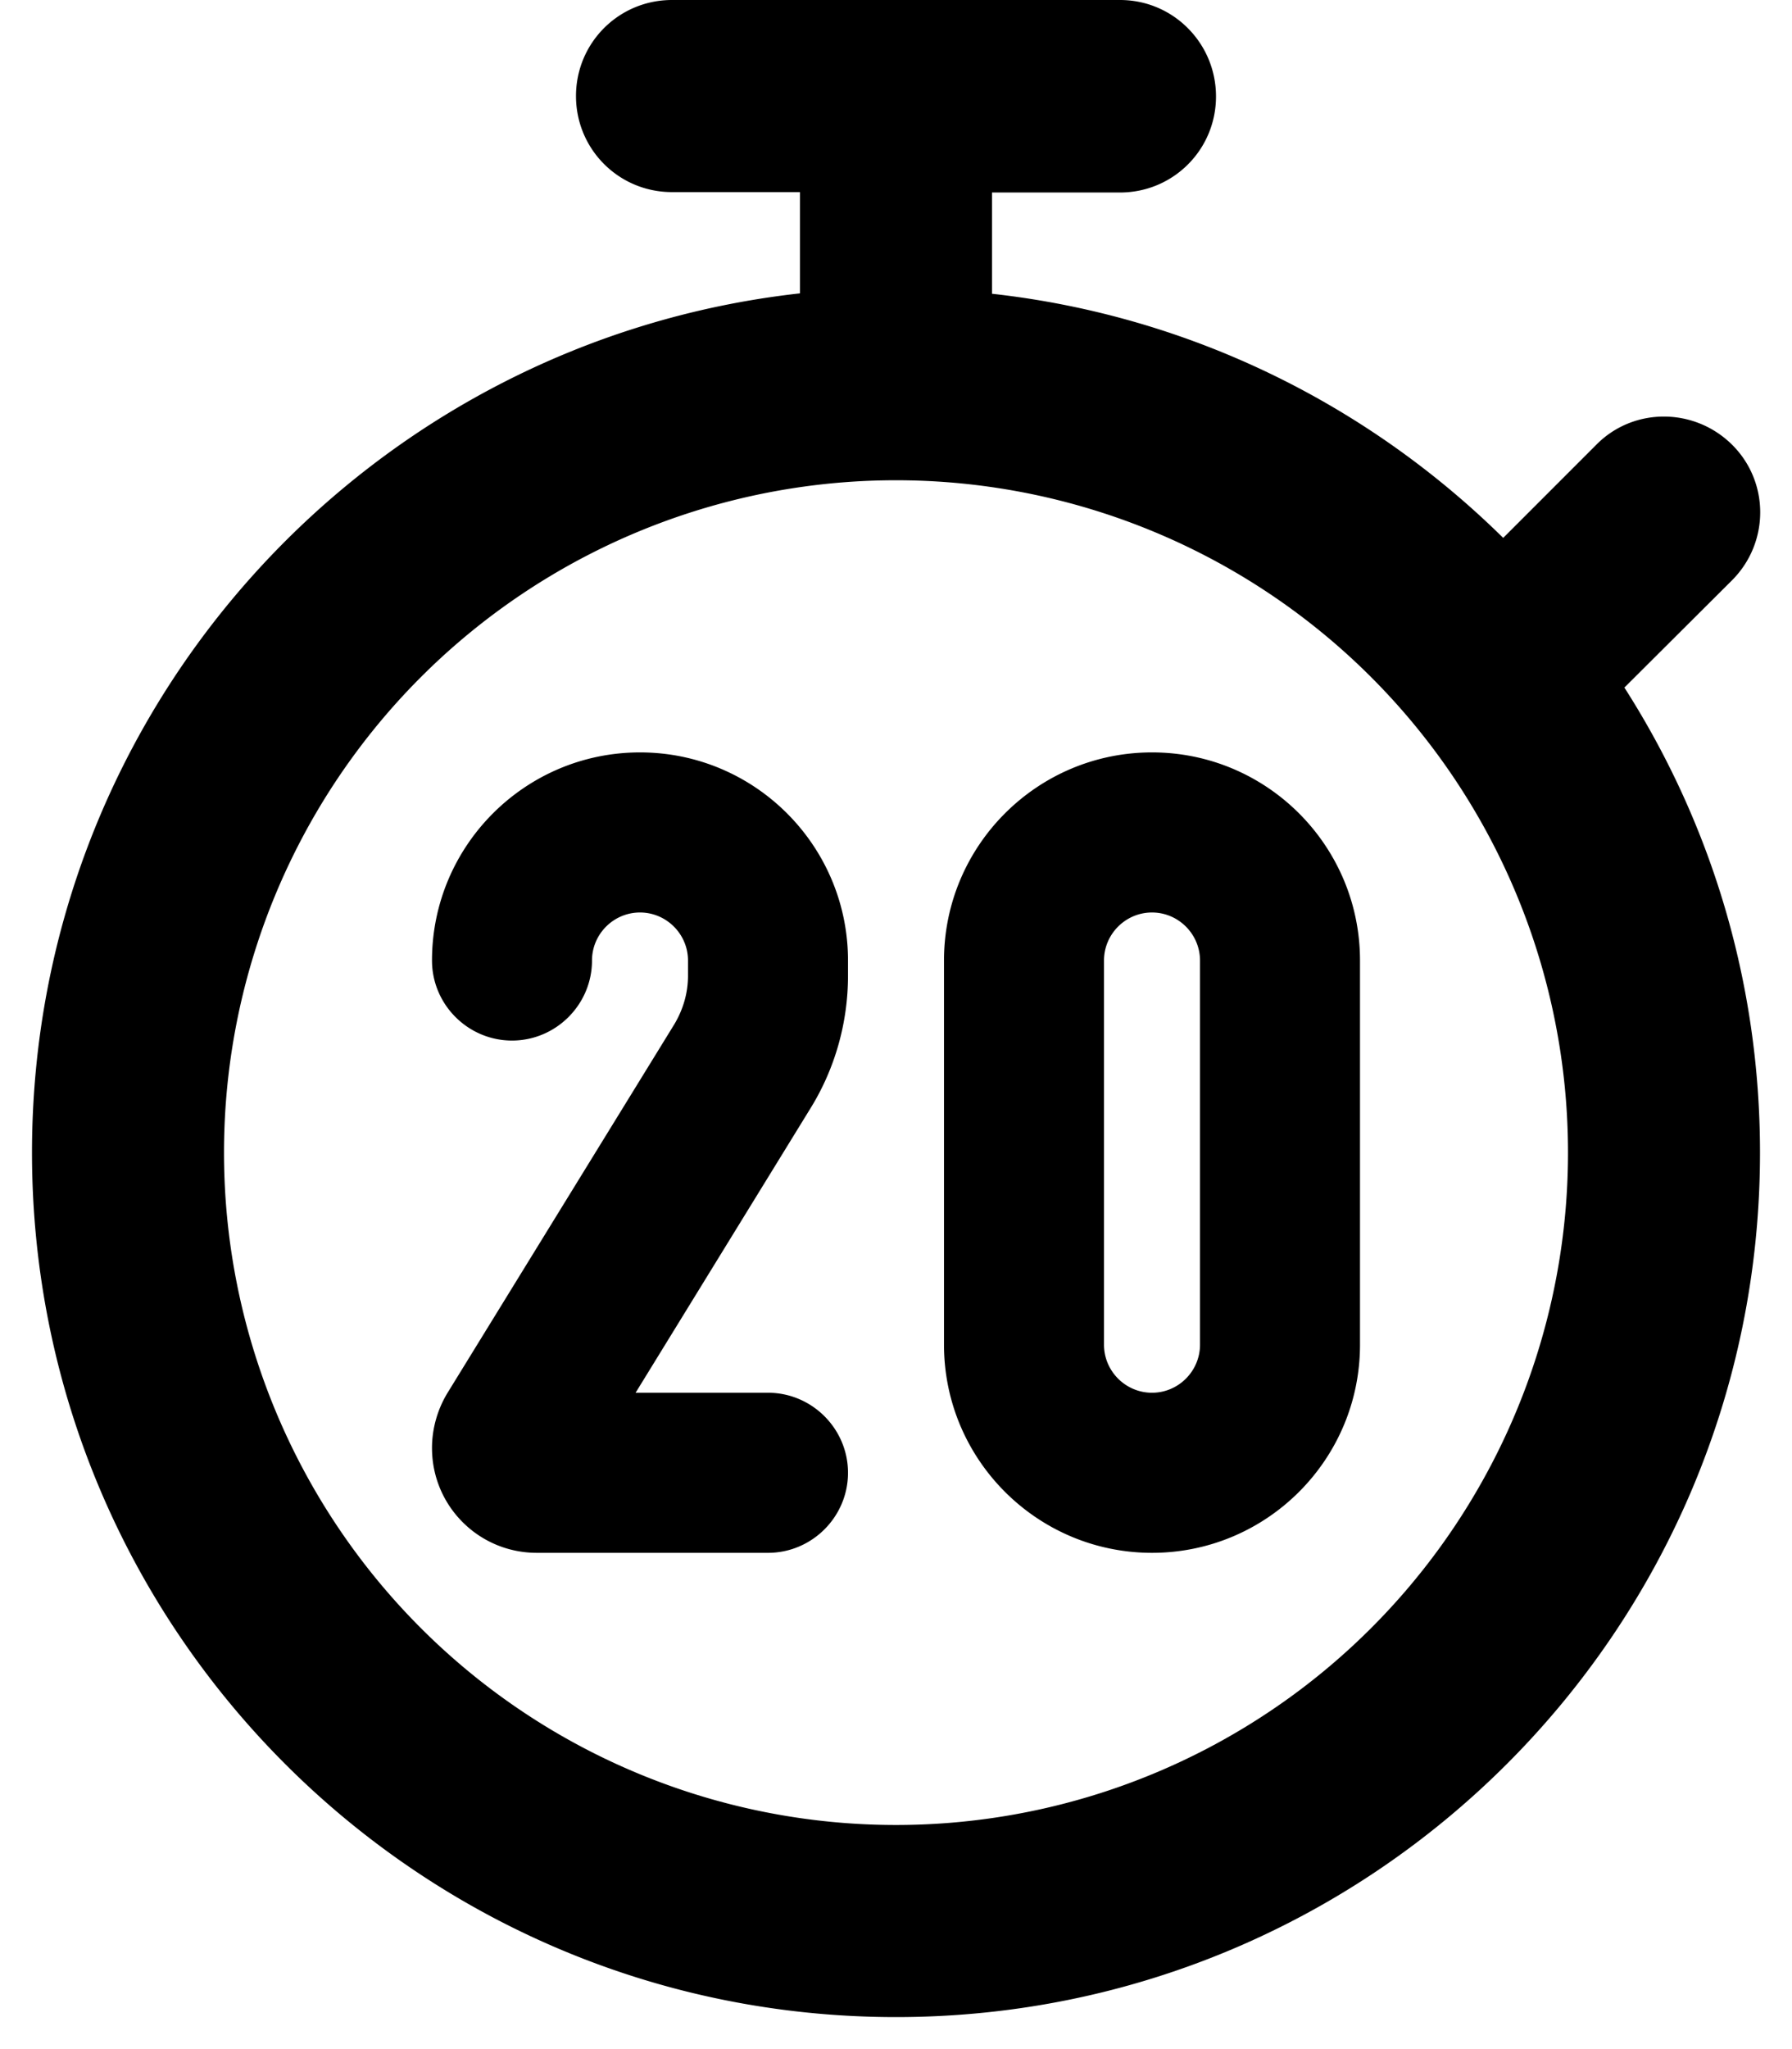 <svg xmlns="http://www.w3.org/2000/svg" viewBox="0 0 448 512"><!--! Font Awesome Pro 7.0.0 by @fontawesome - https://fontawesome.com License - https://fontawesome.com/license (Commercial License) Copyright 2025 Fonticons, Inc. --><path fill="currentColor" d="M168 0c-13.3 0-24 10.7-24 24s10.7 24 24 24l32 0 0 25.3C92 85.3 8 176.8 8 288 8 407.3 104.7 504 224 504s216-96.7 216-216c0-42.8-12.4-82.6-33.9-116.2L433 145c9.4-9.4 9.4-24.6 0-33.9s-24.6-9.4-33.9 0l-23.3 23.3c-33.7-33.2-78.2-55.5-127.8-61l0-25.3 32 0c13.3 0 24-10.7 24-24S293.3 0 280 0L168 0zm56 456a168 168 0 1 1 0-336 168 168 0 1 1 0 336zM108 240c0 11 9 20 20 20s20-9 20-20c0-6.6 5.4-12 12-12s12 5.4 12 12l0 3.8c0 4.3-1.2 8.4-3.4 12.1L111.9 348c-2.5 4.1-3.9 8.9-3.9 13.8 0 14.5 11.7 26.2 26.2 26.2l57.8 0c11 0 20-9 20-20s-9-20-20-20l-33.1 0 43.8-71.2c6.1-9.9 9.3-21.4 9.3-33l0-3.8c0-28.7-23.3-52-52-52s-52 23.3-52 52zm180-52c-28.7 0-52 23.3-52 52l0 96c0 28.7 23.3 52 52 52s52-23.3 52-52l0-96c0-28.7-23.3-52-52-52zm-12 52c0-6.6 5.4-12 12-12s12 5.4 12 12l0 96c0 6.6-5.4 12-12 12s-12-5.4-12-12l0-96z"/></svg>